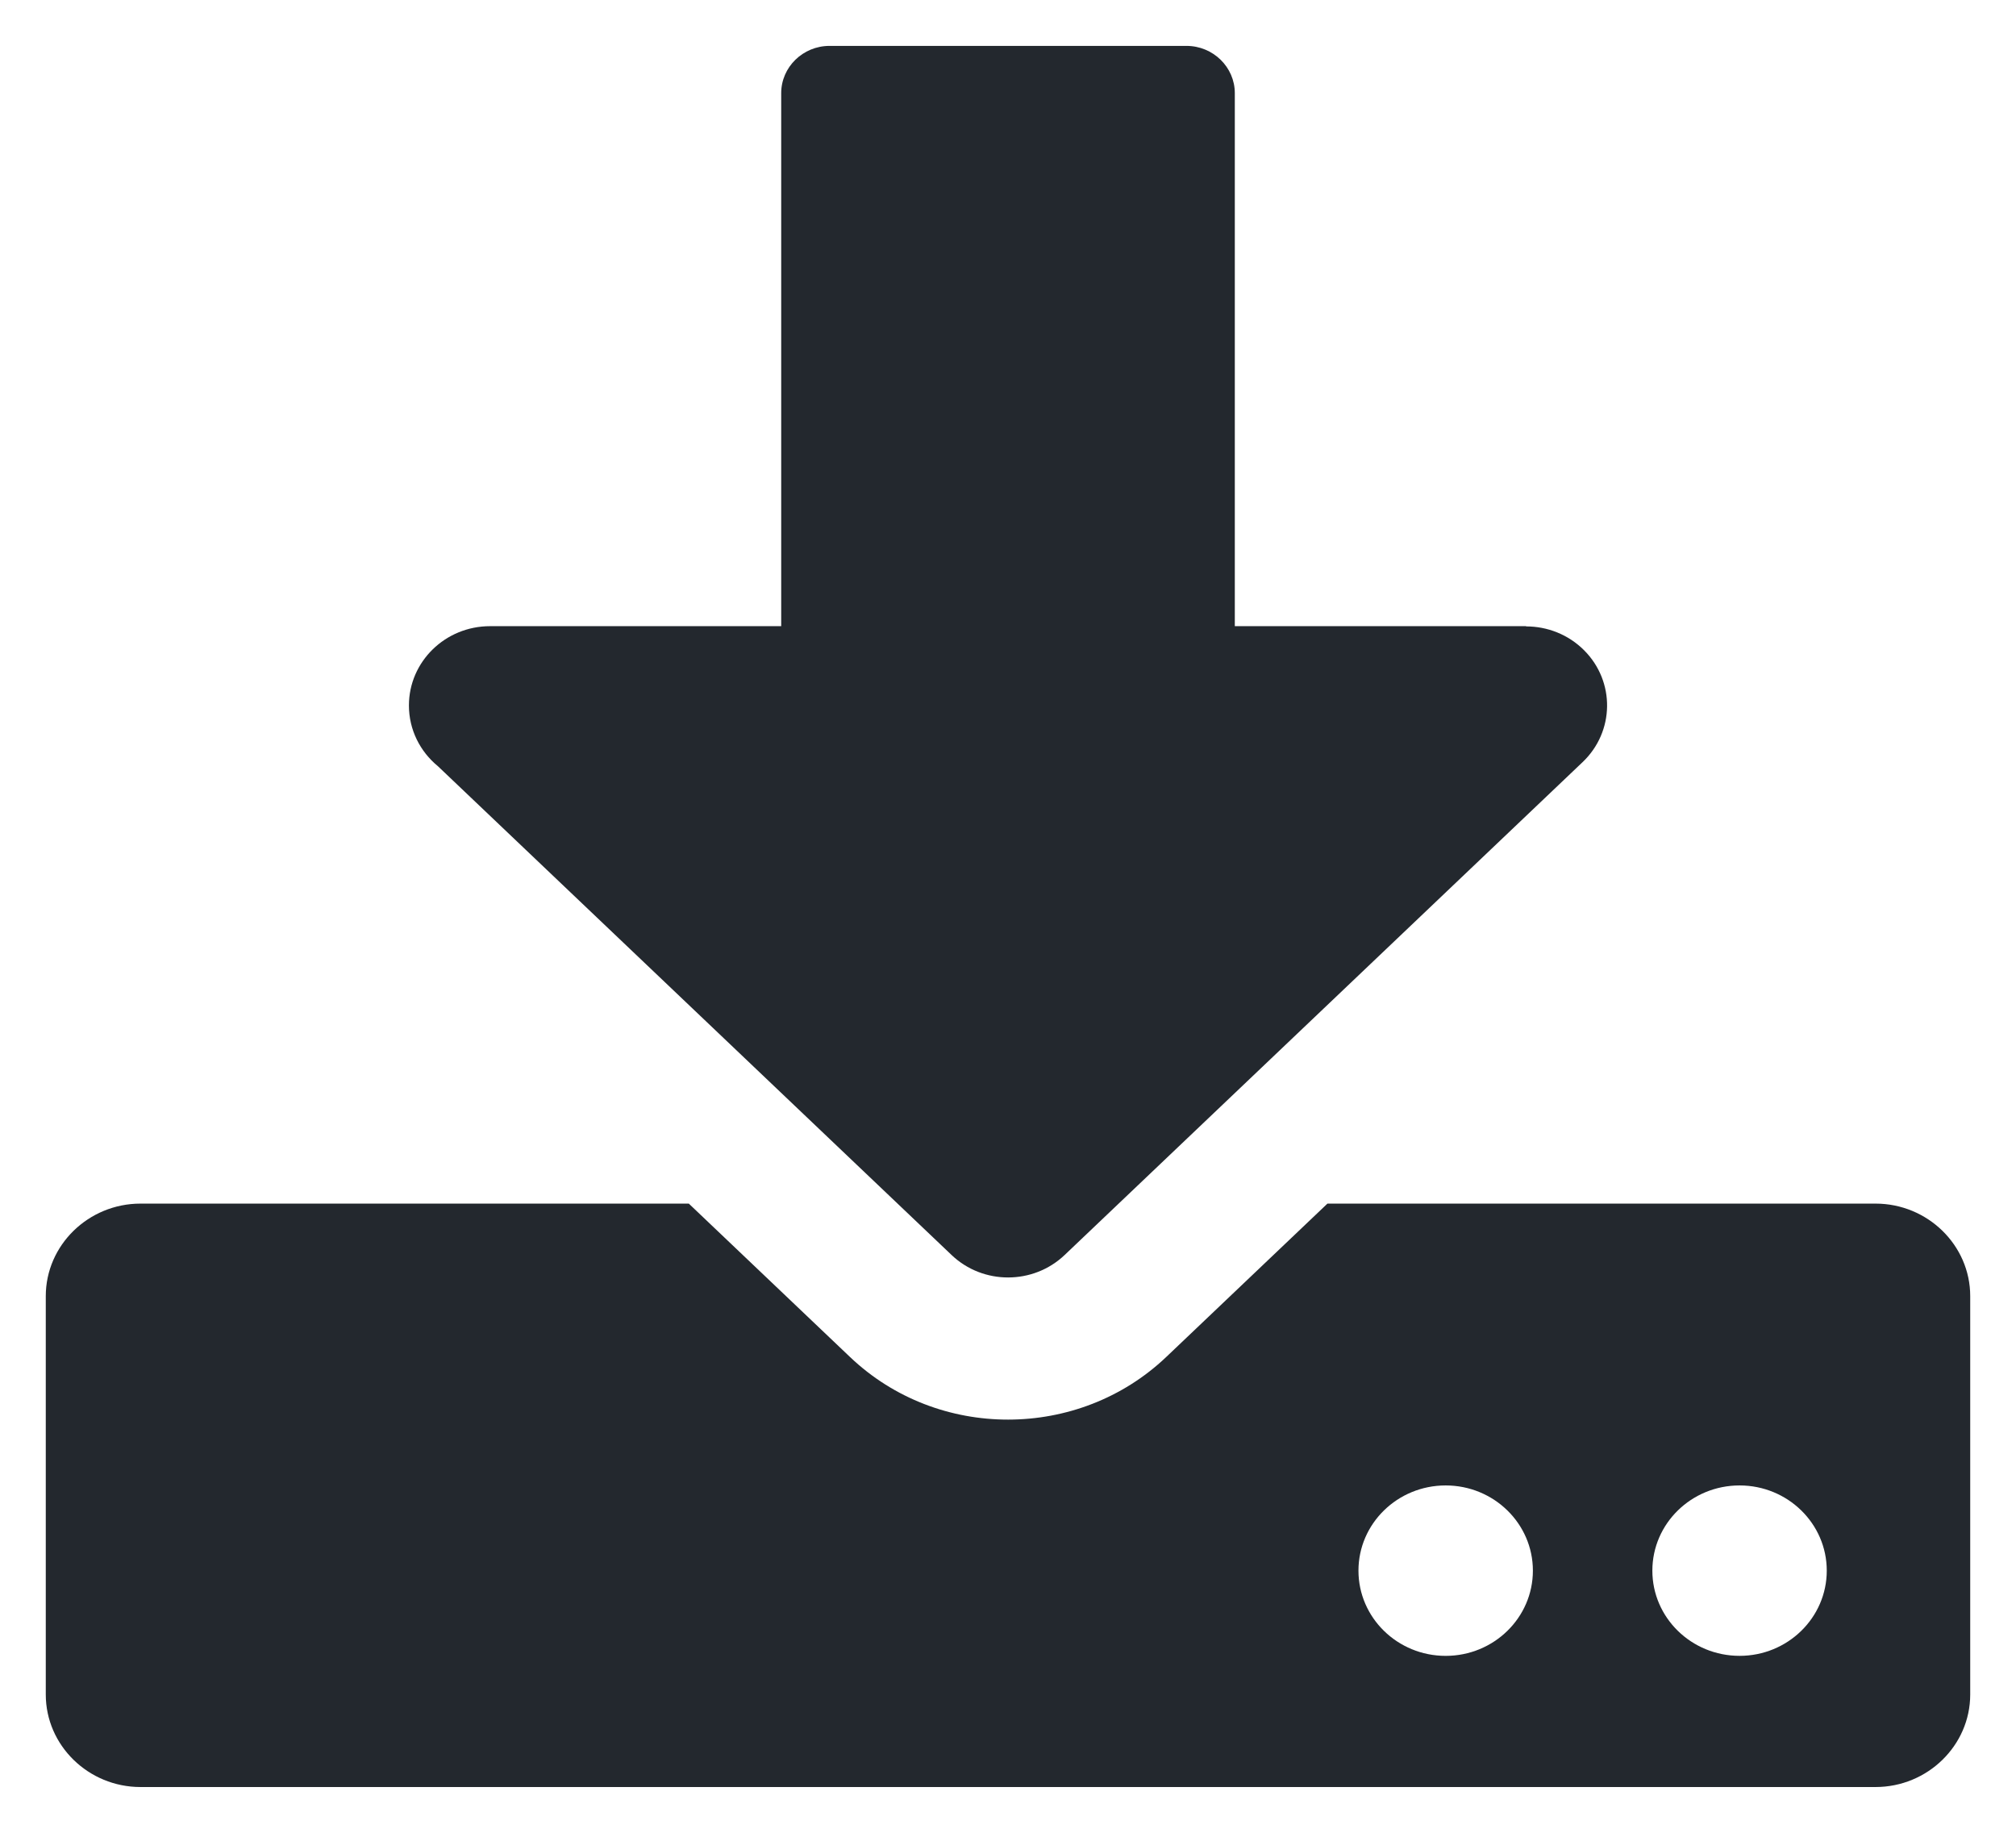 <?xml version="1.0" encoding="UTF-8"?>
<!DOCTYPE svg PUBLIC "-//W3C//DTD SVG 1.1//EN" "http://www.w3.org/Graphics/SVG/1.1/DTD/svg11.dtd">
<!-- Creator: CorelDRAW -->
<svg xmlns="http://www.w3.org/2000/svg" xml:space="preserve" width="9.313mm" height="8.467mm" version="1.1" style="shape-rendering:geometricPrecision; text-rendering:geometricPrecision; image-rendering:optimizeQuality; fill-rule:evenodd; clip-rule:evenodd"
viewBox="0 0 931.32 846.66"
 xmlns:xlink="http://www.w3.org/1999/xlink"
 xmlns:xodm="http://www.corel.com/coreldraw/odm/2003">
 <defs>
  <style type="text/css">
   <![CDATA[
    .fil0 {fill:#23282E}
   ]]>
  </style>
 </defs>
 <g id="Layer_x0020_1">
  <path class="fil0" d="M803.62 686.17c22.24,0 40.28,17.63 40.28,39.36 0,21.74 -18.04,39.36 -40.28,39.36 -22.25,0 -40.29,-17.62 -40.29,-39.36 0,-21.73 18.04,-39.36 40.29,-39.36zm-135.77 0c22.25,0 40.29,17.63 40.29,39.36 0,21.74 -18.04,39.37 -40.29,39.37 -22.25,0 -40.29,-17.63 -40.29,-39.37 0,-21.73 18.04,-39.36 40.29,-39.36zm-602.95 -130.19l253.31 0 74.51 70.9c20.29,19.3 46.65,28.9 73,28.88 26.41,-0.01 52.79,-9.68 73.03,-28.92l74.48 -70.86 253.2 0c24.06,0 43.74,19.22 43.74,42.73l0 184.05c0,23.51 -19.68,42.73 -43.74,42.73l-801.53 0c-24.07,0 -43.75,-19.22 -43.75,-42.73l0 -184.05c0,-23.51 19.68,-42.73 43.75,-42.73zm546.54 -90.07l-119.61 113.81c-14.51,13.79 -37.64,13.87 -52.19,0.04l-237.37 -225.87c-8.18,-6.72 -13.36,-16.79 -13.36,-28.03 0,-20.23 16.78,-36.63 37.49,-36.63l134.49 0 0 -246.25c0,-12 10.04,-21.81 22.32,-21.81l164.9 0c12.29,0 22.33,9.81 22.33,21.81l0 246.25 134.59 0 0 0.11c9.74,0 19.47,3.7 26.8,11.05 14.4,14.45 14.07,37.59 -0.73,51.65l-119.66 113.87z"/>
 </g>
</svg>
